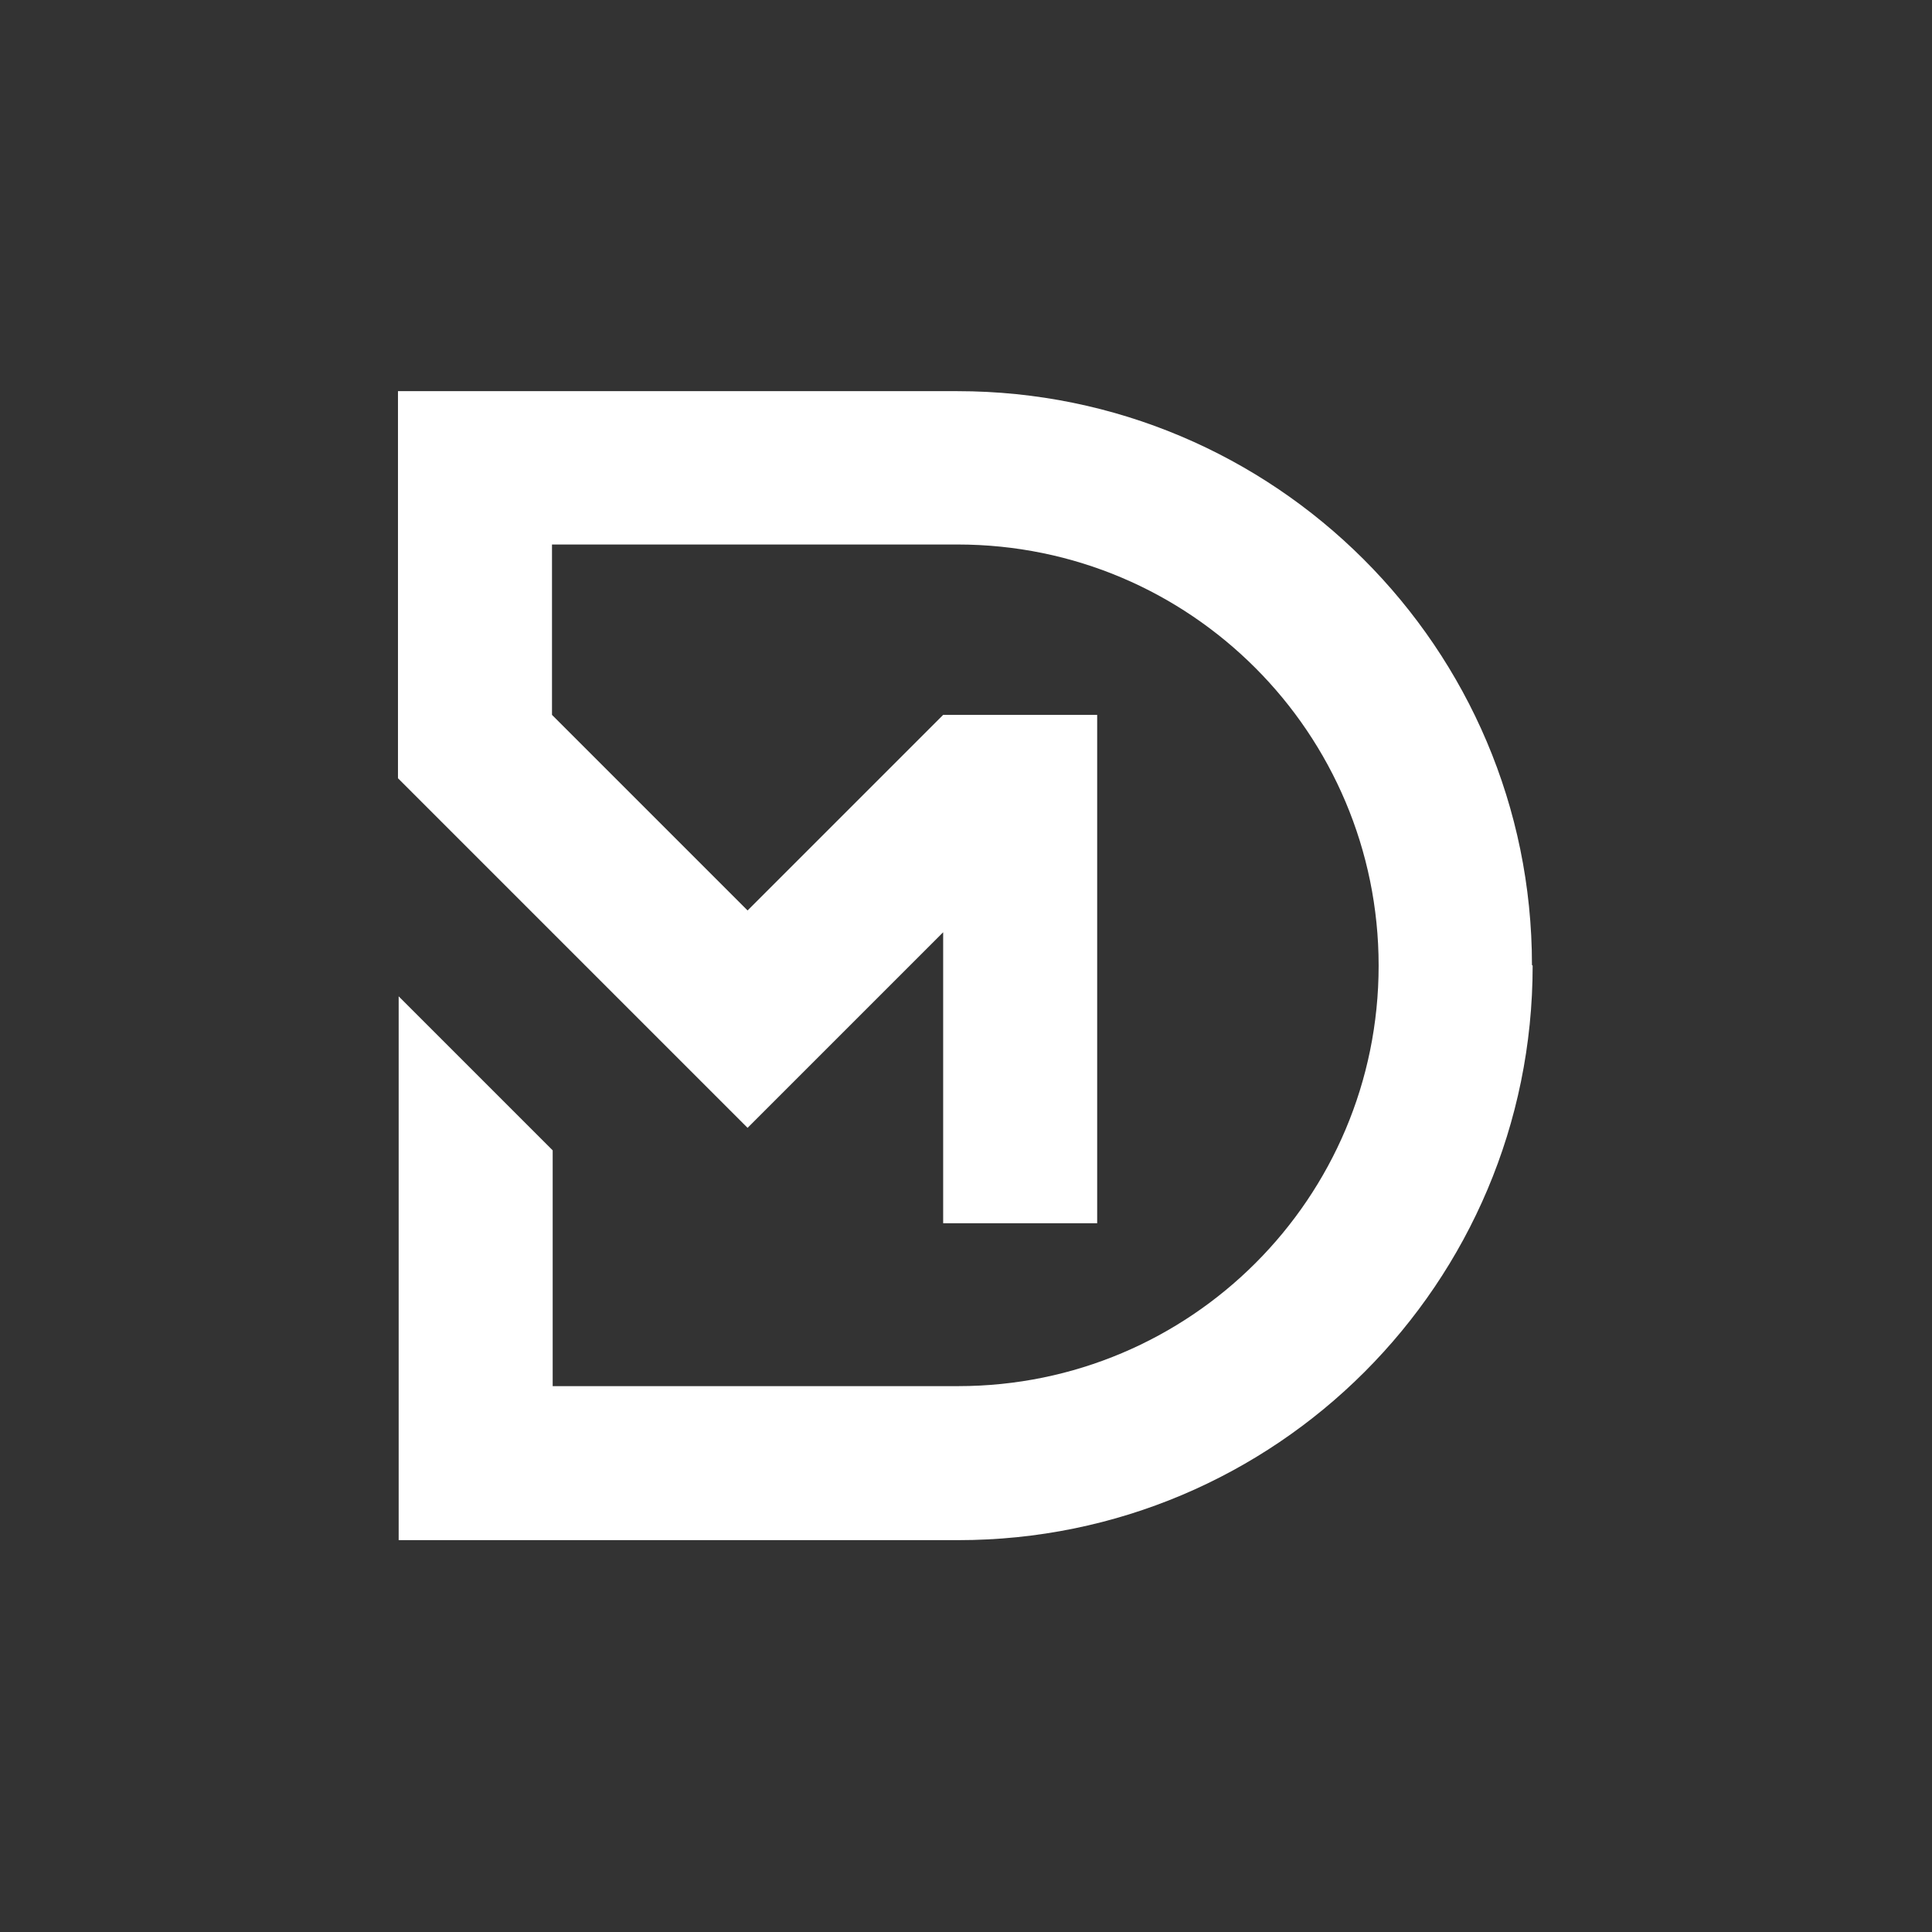 <?xml version="1.0" encoding="UTF-8"?>
<svg id="Warstwa_1" data-name="Warstwa 1" xmlns="http://www.w3.org/2000/svg" version="1.1" viewBox="0 0 28.35 28.35">
  <rect x="0" y="0" width="28.35" height="28.35" fill="#333333" stroke="none"/>
  <defs>
    <style>
      .cls-1 {
        fill: #fff;
        stroke-width: 0px;
      }
    </style>
  </defs>
  <path class="cls-1" d="M22.49,14.17c0,4.66-3.77,8.43-8.43,8.43H5.85v-7.98l2.26,2.26v3.46h5.95c3.41,0,6.17-2.76,6.17-6.17,0-1.7-.69-3.25-1.81-4.37-1.12-1.12-2.66-1.81-4.37-1.81h-5.95v2.5l2.87,2.87,2.87-2.87h2.26v7.46h-2.26v-4.27l-2.87,2.87-5.13-5.13v-5.68h8.21c4.65,0,8.43,3.77,8.43,8.42Z"/>
</svg>